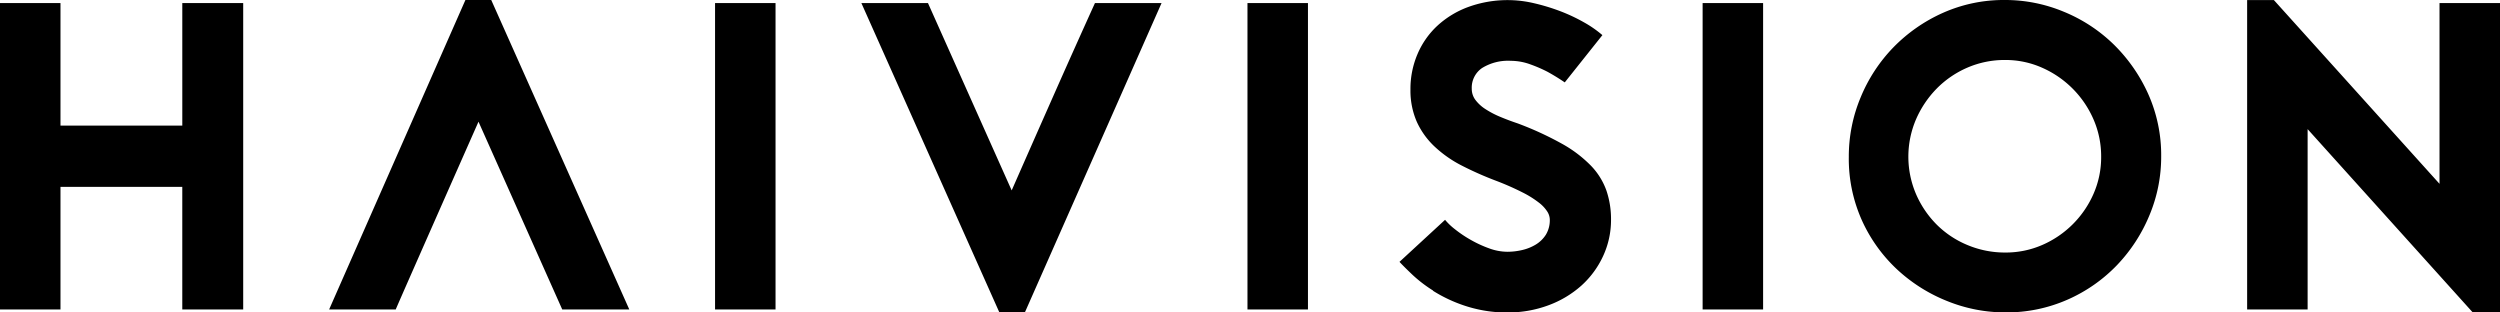 <?xml version="1.0" encoding="UTF-8"?> <svg xmlns="http://www.w3.org/2000/svg" id="title_haivision" width="186" height="23.25" viewBox="0 0 186 23.25"><defs><style> .cls-1 { fill-rule: evenodd; } </style></defs><path id="シェイプ_3" data-name="シェイプ 3" class="cls-1" d="M74.356,28.625L64.087,5.605h4.955l6.227,13.936q1.532-3.484,3.081-6.984t3.114-6.952h4.955L76.247,28.625H74.356ZM92.812,28.4V5.605h4.5V28.4h-4.5Zm19.327,0.226a9.985,9.985,0,0,1-2.9-.423A10.771,10.771,0,0,1,106.6,27h0.034a9.882,9.882,0,0,1-1.566-1.2q-0.684-.651-0.945-0.944l3.39-3.126a4.621,4.621,0,0,0,.734.7,8.828,8.828,0,0,0,1.158.781,8.618,8.618,0,0,0,1.369.635,3.992,3.992,0,0,0,1.369.261,4.818,4.818,0,0,0,1.108-.13,3.453,3.453,0,0,0,1.011-.407,2.292,2.292,0,0,0,.75-0.732,2.072,2.072,0,0,0,.293-1.14,1.161,1.161,0,0,0-.179-0.57,2.634,2.634,0,0,0-.619-0.667,7.327,7.327,0,0,0-1.223-.766,20.206,20.206,0,0,0-1.956-.863,24.977,24.977,0,0,1-2.543-1.123,8.806,8.806,0,0,1-2.038-1.417,5.851,5.851,0,0,1-1.337-1.856,5.78,5.78,0,0,1-.472-2.41,6.579,6.579,0,0,1,.522-2.621,6.153,6.153,0,0,1,1.483-2.117,6.9,6.9,0,0,1,2.314-1.4,8.555,8.555,0,0,1,4.859-.277,14.937,14.937,0,0,1,1.94.586,12.756,12.756,0,0,1,1.776.831,8.341,8.341,0,0,1,1.386.96l-2.8,3.517q-0.619-.423-1.271-0.782a10.279,10.279,0,0,0-1.273-.553A4.262,4.262,0,0,0,112.4,9.9a3.67,3.67,0,0,0-2.135.537,1.77,1.77,0,0,0-.766,1.546,1.366,1.366,0,0,0,.276.831,2.843,2.843,0,0,0,.751.684,6.711,6.711,0,0,0,1.091.57q0.62,0.261,1.3.488a24.054,24.054,0,0,1,3.293,1.514,9.321,9.321,0,0,1,2.151,1.628,5.148,5.148,0,0,1,1.157,1.856,6.607,6.607,0,0,1,.342,2.165,6.366,6.366,0,0,1-.586,2.7,6.743,6.743,0,0,1-1.614,2.2,7.635,7.635,0,0,1-2.445,1.465A8.633,8.633,0,0,1,112.139,28.623Zm14.536-.226V5.605h4.5V28.4h-4.5Zm40.513-23.02h1.989L181.5,19.052V5.605H186v23.02h-2.022L171.687,14.982V28.4h-4.5V5.377ZM18.094,5.605V28.4H13.562V19.28H4.5V28.4H0V5.605H4.5v9.117h9.063V5.605h4.532ZM53.2,28.4V5.605h4.5V28.4H53.2ZM36.549,5.377H34.626L24.487,28.4h4.955C29.7,27.768,35.6,14.429,35.6,14.429L41.831,28.4H46.82Zm123.268,6.969a12.091,12.091,0,0,0-2.586-3.692,11.625,11.625,0,0,0-3.715-2.418,11.335,11.335,0,0,0-4.327-.861,11.135,11.135,0,0,0-4.643.96,11.918,11.918,0,0,0-3.68,2.566,11.758,11.758,0,0,0-2.437,3.726,11.389,11.389,0,0,0-.878,4.4,11.19,11.19,0,0,0,.994,4.785,11.435,11.435,0,0,0,2.636,3.643,12,12,0,0,0,3.73,2.335,11.519,11.519,0,0,0,4.278.828,11.237,11.237,0,0,0,4.659-.96,11.537,11.537,0,0,0,3.681-2.583,12,12,0,0,0,2.4-3.709,11.25,11.25,0,0,0,.863-4.338A11.137,11.137,0,0,0,159.817,12.346Zm-4.058,7.448a7.352,7.352,0,0,1-3.8,3.8,6.781,6.781,0,0,1-2.766.569,7.2,7.2,0,0,1-2.8-.552,7.055,7.055,0,0,1-2.3-1.523,7.337,7.337,0,0,1-1.542-2.276,7.067,7.067,0,0,1,0-5.556,7.559,7.559,0,0,1,1.542-2.293,7.211,7.211,0,0,1,2.28-1.556,6.966,6.966,0,0,1,2.814-.569,6.684,6.684,0,0,1,2.731.569,7.424,7.424,0,0,1,3.839,3.849,6.883,6.883,0,0,1,.569,2.778A6.764,6.764,0,0,1,155.759,19.794Z" transform="translate(0 -5.375)"></path></svg> 